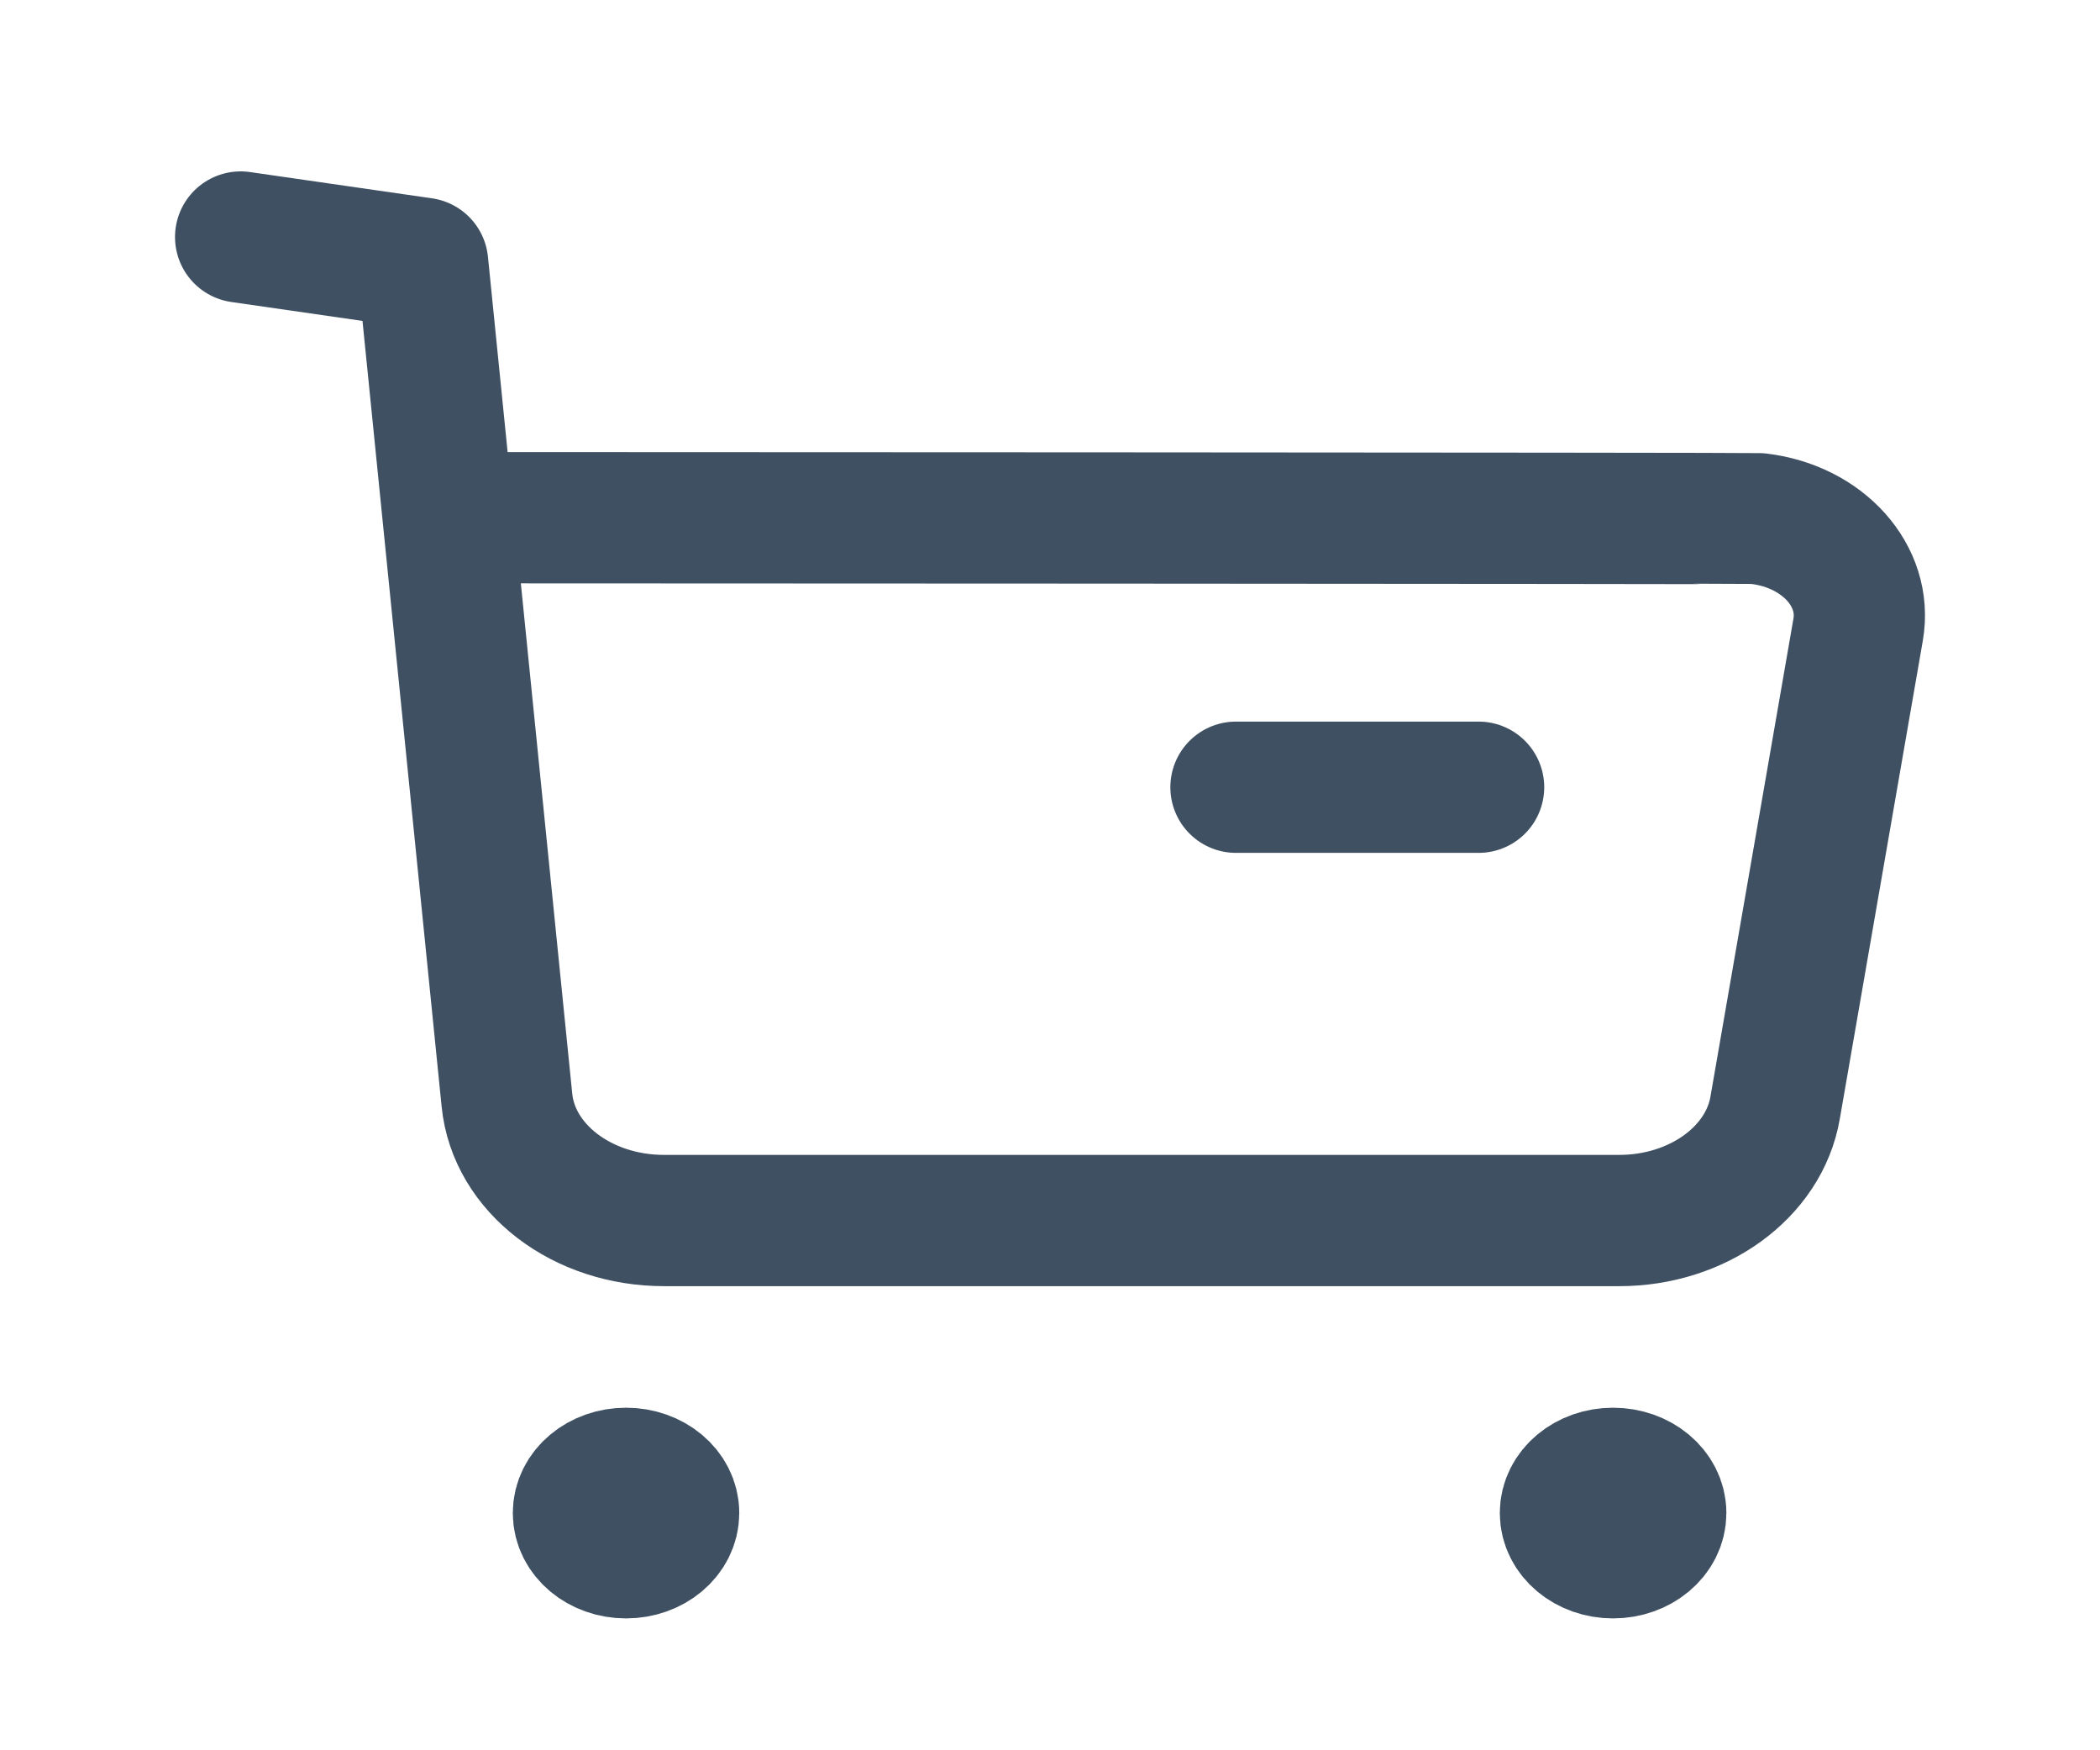 <svg width="54" height="45" viewBox="0 0 54 45" fill="none" xmlns="http://www.w3.org/2000/svg">
<path d="M6.188 6.094L10.868 6.769L13.035 28.28C13.208 30.037 14.97 31.385 17.085 31.38H41.63C43.648 31.384 45.36 30.146 45.646 28.481L47.781 16.185C48.02 14.81 46.875 13.535 45.228 13.337C45.084 13.32 11.619 13.31 11.619 13.31" stroke="#3E5062" stroke-width="3.375" stroke-linecap="round" stroke-linejoin="round"/>
<path d="M31.782 20.24H38.021" stroke="#3E5062" stroke-width="3.375" stroke-linecap="round" stroke-linejoin="round"/>
<path fill-rule="evenodd" clip-rule="evenodd" d="M16.098 37.88C16.775 37.88 17.322 38.337 17.322 38.9C17.322 39.464 16.775 39.922 16.098 39.922C15.42 39.922 14.874 39.464 14.874 38.9C14.874 38.337 15.42 37.88 16.098 37.88Z" fill="#3E5062" stroke="#3E5062" stroke-width="3.375" stroke-linecap="round" stroke-linejoin="round"/>
<path fill-rule="evenodd" clip-rule="evenodd" d="M41.478 37.88C42.156 37.88 42.705 38.337 42.705 38.9C42.705 39.464 42.156 39.922 41.478 39.922C40.801 39.922 40.254 39.464 40.254 38.9C40.254 38.337 40.801 37.88 41.478 37.88Z" fill="#3E5062" stroke="#3E5062" stroke-width="3.375" stroke-linecap="round" stroke-linejoin="round"/>
</svg>
